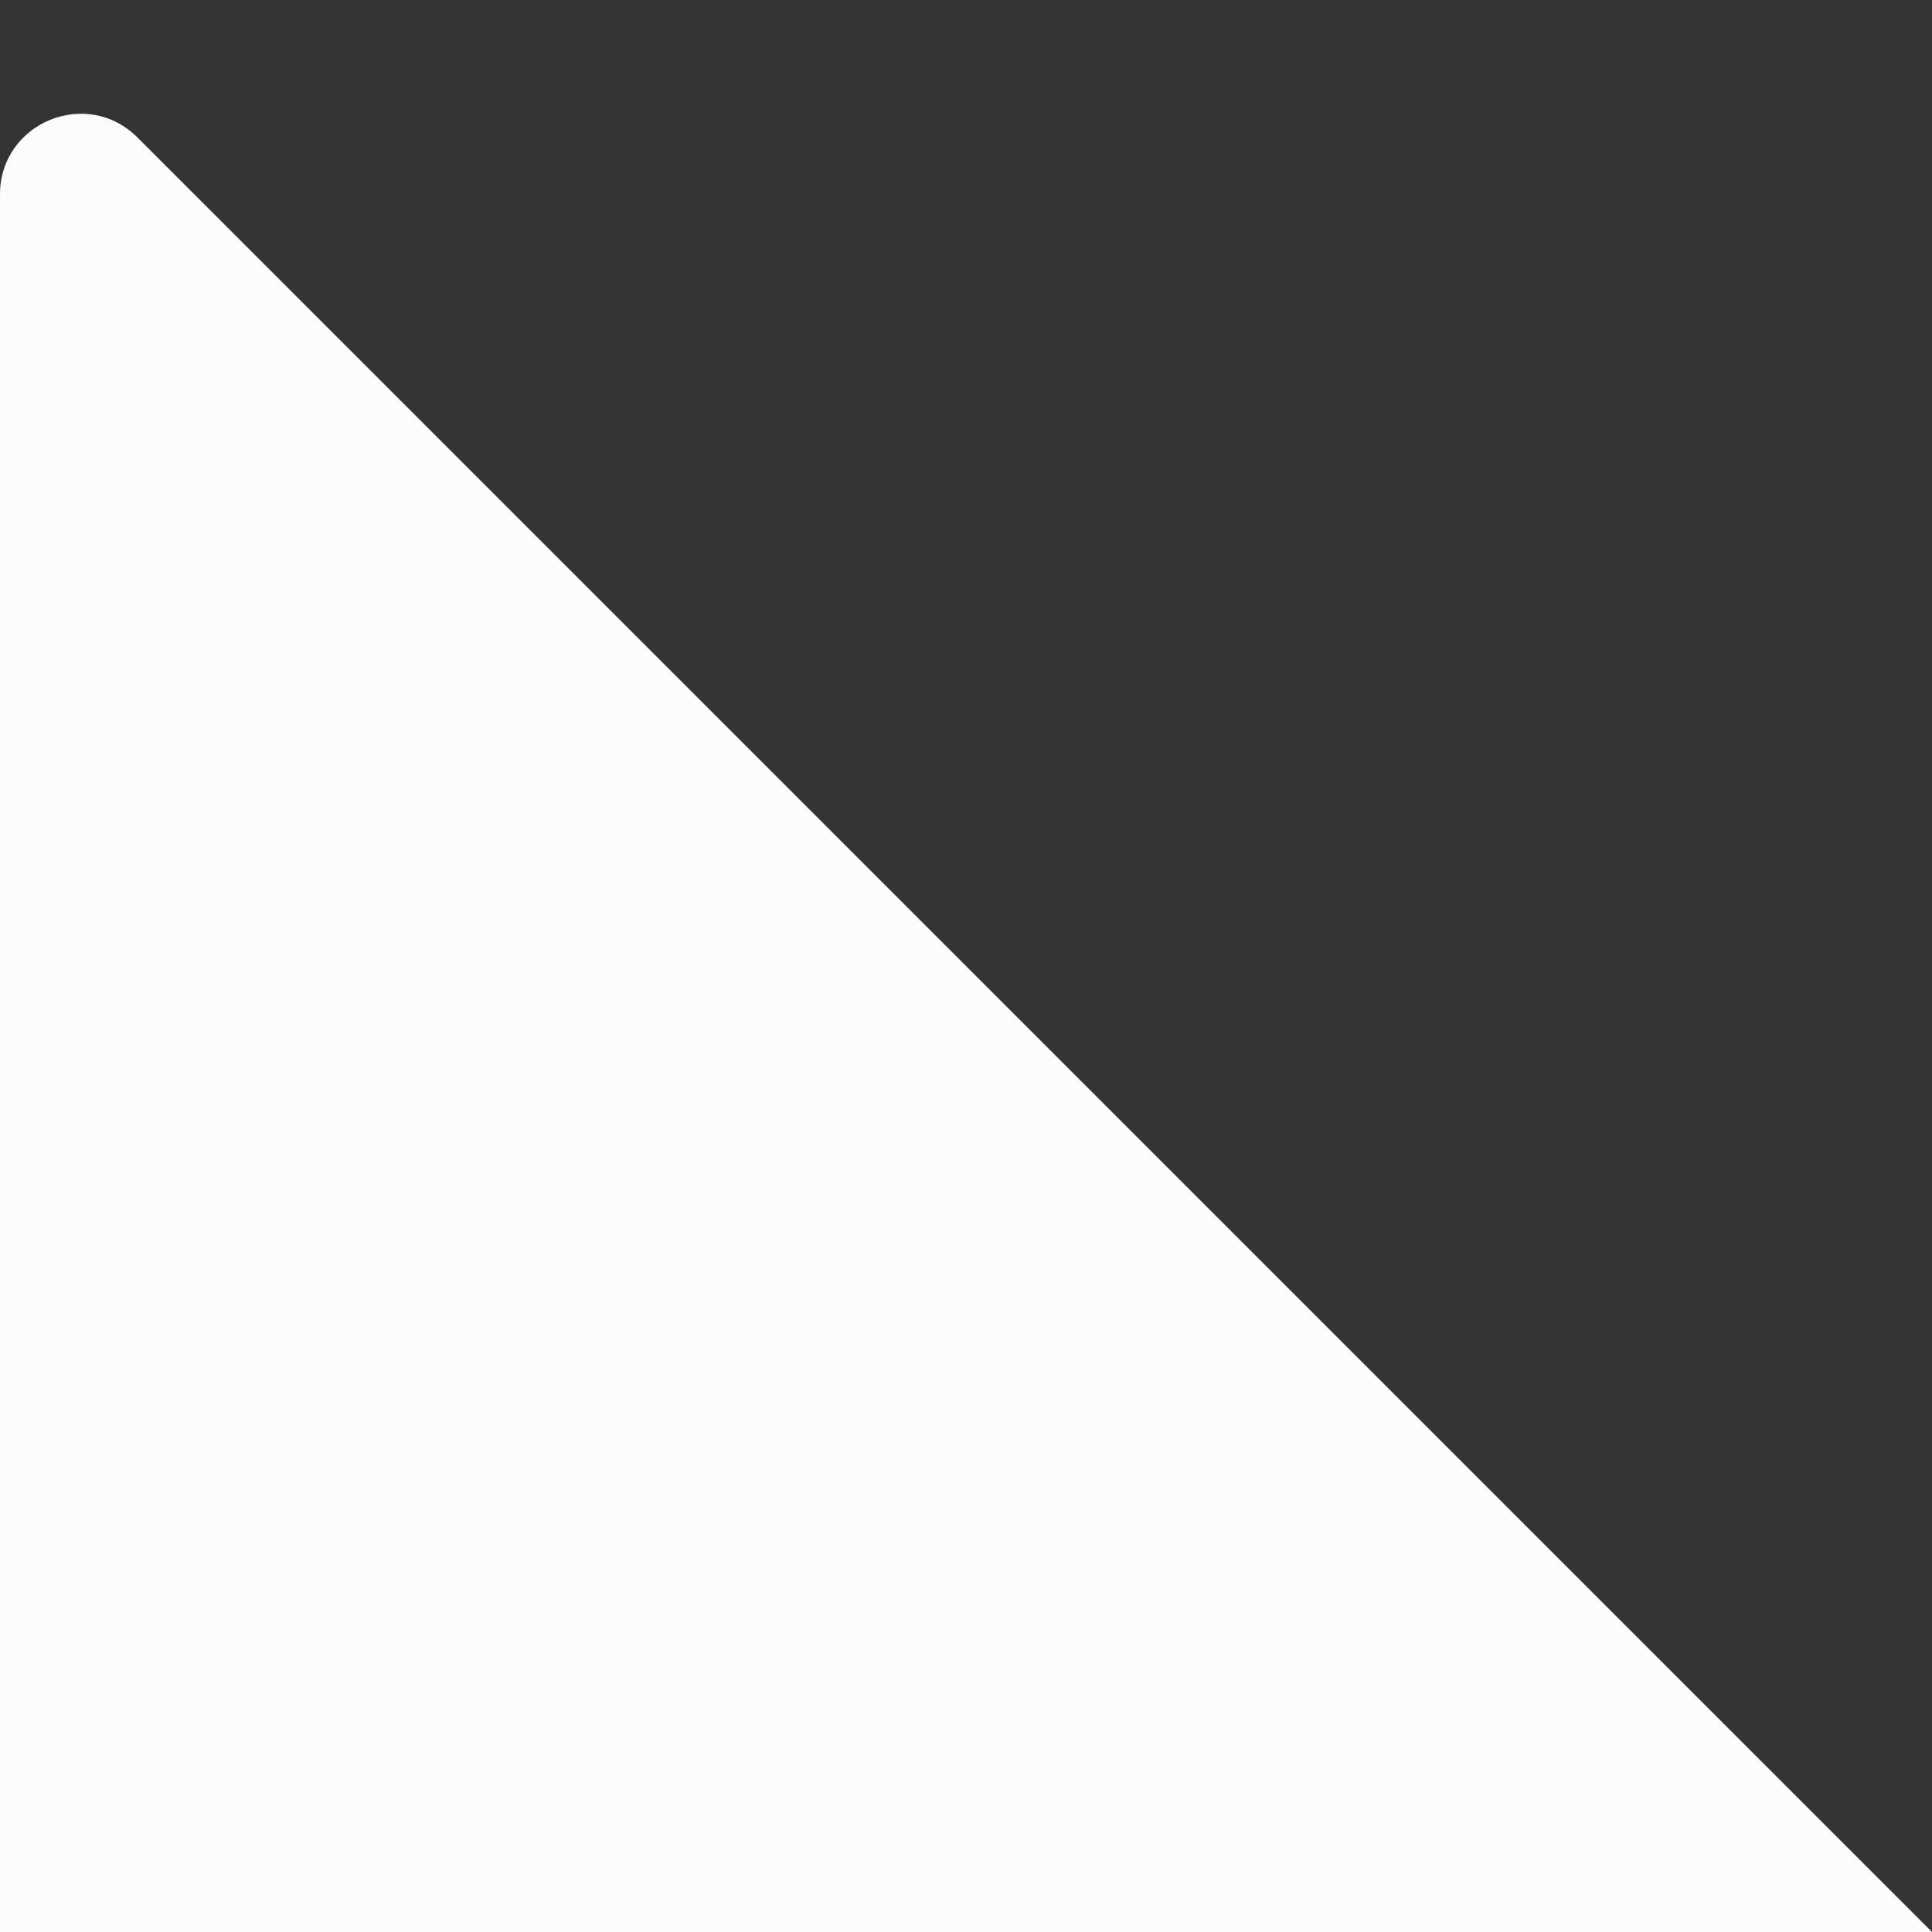 <svg width="12" height="12" viewBox="0 0 12 12" fill="none" xmlns="http://www.w3.org/2000/svg">
<rect x="0" y="0" width="12" height="12" fill="#333333" stroke="none"/>
<path d="M0 12H12L0.854 0.854C0.539 0.539 0 0.762 0 1.207V12Z" fill="#FCFCFC"/>
</svg>
